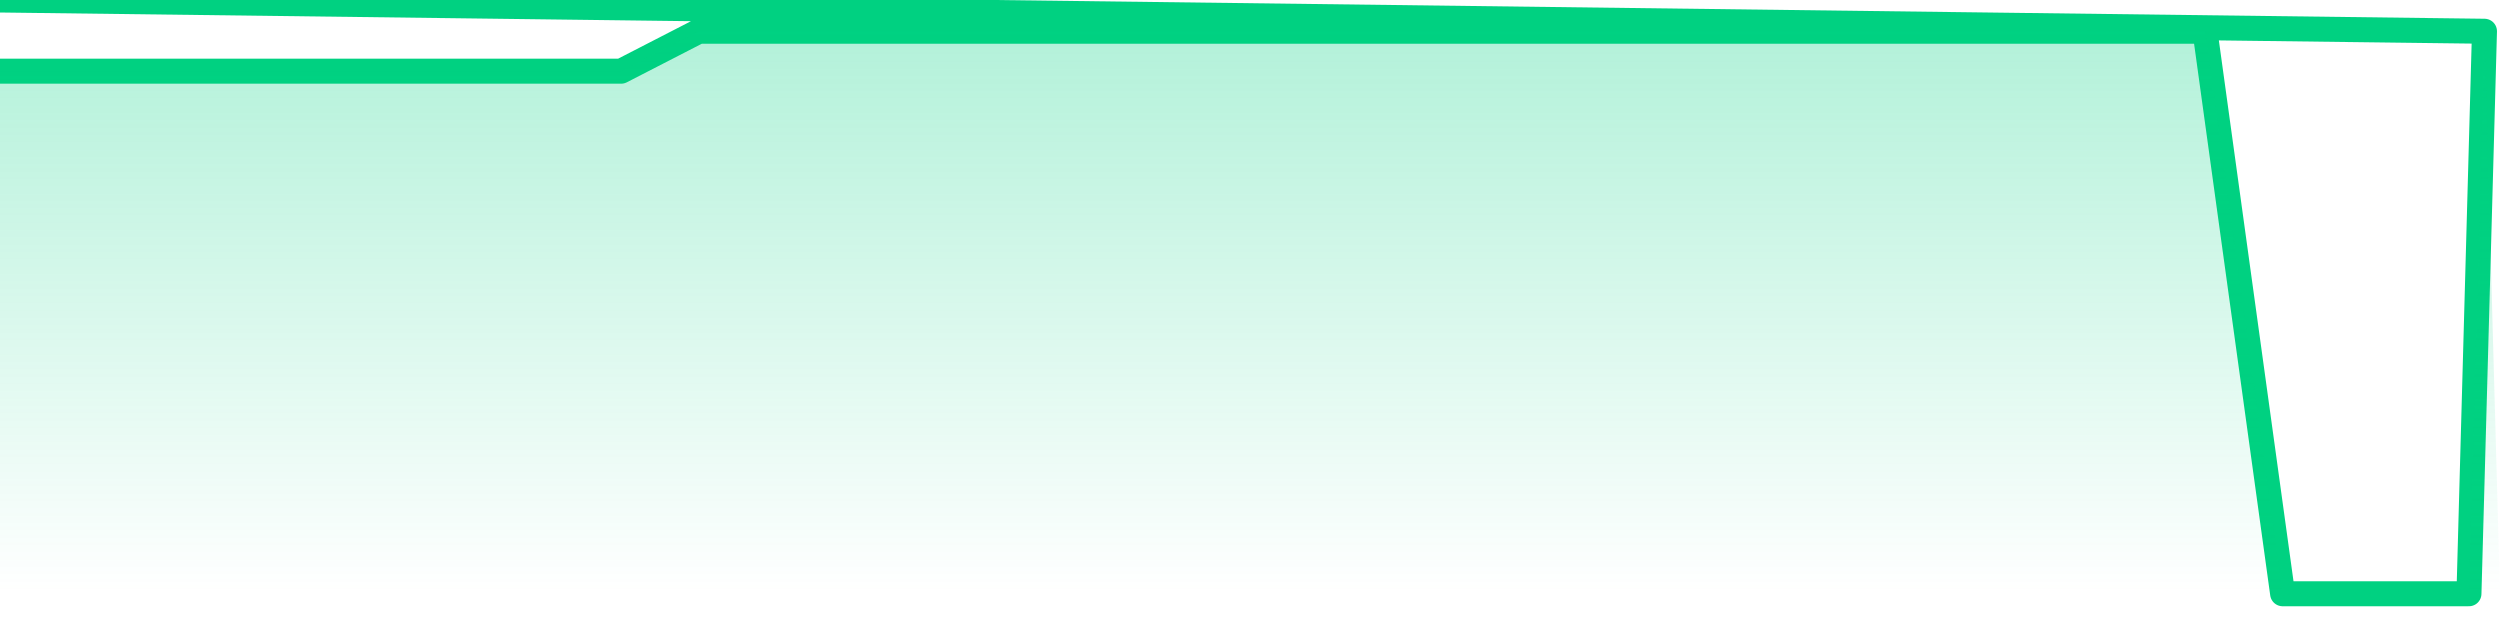 <svg xmlns="http://www.w3.org/2000/svg" width="200" height="50" viewBox="0 0 200 50" shape-rendering="auto"><polyline points="0,5.695 1.242,5.695 2.484,5.695 3.727,5.695 4.969,5.695 6.211,5.695 7.453,5.695 8.696,5.695 9.938,5.695 11.18,5.695 12.422,5.695 13.665,5.695 14.907,5.695 16.149,5.695 17.391,5.695 18.634,5.695 19.876,5.695 21.118,5.695 22.36,5.695 23.602,5.695 24.845,5.695 26.087,5.695 27.329,5.695 28.571,5.695 29.814,5.695 31.056,5.695 32.298,5.695 33.54,5.695 34.783,5.695 36.025,5.695 37.267,5.695 38.509,5.695 39.752,5.695 40.994,5.695 42.236,5.695 43.478,5.695 44.72,5.695 45.963,5.695 47.205,5.695 48.447,5.695 49.689,5.695 50.932,5.056 52.174,4.417 53.416,3.778 54.658,3.139 55.901,2.5 57.143,2.5 58.385,2.5 59.627,2.5 60.87,2.5 62.112,2.5 63.354,2.5 64.596,2.5 65.839,2.5 67.081,2.5 68.323,2.5 69.565,2.5 70.807,2.5 72.05,2.5 73.292,2.5 74.534,2.5 75.776,2.5 77.019,2.5 78.261,2.5 79.503,2.5 80.745,2.5 81.988,2.5 83.23,2.5 84.472,2.5 85.714,2.5 86.957,2.5 88.199,2.5 89.441,2.5 90.683,2.5 91.925,2.5 93.168,2.5 94.41,2.5 95.652,2.5 96.894,2.5 98.137,2.5 99.379,2.5 100.621,2.5 101.863,2.5 103.106,2.5 104.348,2.5 105.59,2.5 106.832,2.5 108.075,2.5 109.317,2.5 110.559,2.5 111.801,2.5 113.043,2.5 114.286,2.5 115.528,2.5 116.77,2.5 118.012,2.5 119.255,2.5 120.497,2.5 121.739,2.5 122.981,2.5 124.224,2.5 125.466,2.5 126.708,2.5 127.95,2.5 129.193,2.5 130.435,2.5 131.677,2.5 132.919,2.5 134.161,2.5 135.404,2.5 136.646,2.5 137.888,2.5 139.13,2.5 140.373,2.5 141.615,2.5 142.857,2.5 144.099,2.5 145.342,2.5 146.584,2.5 147.826,2.5 149.068,2.5 150.311,2.5 151.553,2.5 152.795,2.5 154.037,2.5 155.28,2.5 156.522,2.5 157.764,2.5 159.006,2.5 160.248,2.5 161.491,2.5 162.733,2.5 163.975,2.5 165.217,2.5 166.46,2.5 167.702,2.5 168.944,2.5 170.186,2.5 171.429,2.5 172.671,2.5 173.913,2.5 175.155,2.5 176.398,2.5 177.64,11.5 178.882,20.5 180.124,29.5 181.366,38.5 182.609,47.5 183.851,47.5 185.093,47.5 186.335,47.5 187.578,47.5 188.82,47.5 190.062,47.5 191.304,47.5 192.547,47.5 193.789,47.5 195.031,47.5 196.273,47.5 197.516,47.5 198.758,2.5 200,NaN " stroke="#00d181" stroke-width="2" stroke-opacity="1" fill="none" fill-opacity="0" stroke-linejoin="round" vector-effect="non-scaling-stroke"/><defs><linearGradient id="areaGradient" x1="0%" y1="0%" x2="0%" y2="100%"><stop offset="0%" stop-color="#00d181" stop-opacity="0.3"/><stop offset="100%" stop-color="#00d181" stop-opacity="0"/></linearGradient></defs><path d="&#10;      M 0,47.5 &#10;      L 0,5.695 &#10;      L 0,5.695 L 1.242,5.695 L 2.484,5.695 L 3.727,5.695 L 4.969,5.695 L 6.211,5.695 L 7.453,5.695 L 8.696,5.695 L 9.938,5.695 L 11.18,5.695 L 12.422,5.695 L 13.665,5.695 L 14.907,5.695 L 16.149,5.695 L 17.391,5.695 L 18.634,5.695 L 19.876,5.695 L 21.118,5.695 L 22.36,5.695 L 23.602,5.695 L 24.845,5.695 L 26.087,5.695 L 27.329,5.695 L 28.571,5.695 L 29.814,5.695 L 31.056,5.695 L 32.298,5.695 L 33.54,5.695 L 34.783,5.695 L 36.025,5.695 L 37.267,5.695 L 38.509,5.695 L 39.752,5.695 L 40.994,5.695 L 42.236,5.695 L 43.478,5.695 L 44.72,5.695 L 45.963,5.695 L 47.205,5.695 L 48.447,5.695 L 49.689,5.695 L 50.932,5.056 L 52.174,4.417 L 53.416,3.778 L 54.658,3.139 L 55.901,2.5 L 57.143,2.5 L 58.385,2.5 L 59.627,2.5 L 60.87,2.5 L 62.112,2.5 L 63.354,2.5 L 64.596,2.5 L 65.839,2.5 L 67.081,2.5 L 68.323,2.5 L 69.565,2.5 L 70.807,2.5 L 72.05,2.5 L 73.292,2.5 L 74.534,2.5 L 75.776,2.5 L 77.019,2.5 L 78.261,2.5 L 79.503,2.5 L 80.745,2.5 L 81.988,2.5 L 83.23,2.5 L 84.472,2.5 L 85.714,2.5 L 86.957,2.5 L 88.199,2.5 L 89.441,2.5 L 90.683,2.5 L 91.925,2.5 L 93.168,2.5 L 94.41,2.5 L 95.652,2.5 L 96.894,2.5 L 98.137,2.5 L 99.379,2.5 L 100.621,2.5 L 101.863,2.5 L 103.106,2.5 L 104.348,2.5 L 105.59,2.5 L 106.832,2.5 L 108.075,2.5 L 109.317,2.5 L 110.559,2.5 L 111.801,2.5 L 113.043,2.5 L 114.286,2.5 L 115.528,2.5 L 116.77,2.5 L 118.012,2.5 L 119.255,2.5 L 120.497,2.5 L 121.739,2.5 L 122.981,2.5 L 124.224,2.5 L 125.466,2.5 L 126.708,2.5 L 127.95,2.5 L 129.193,2.5 L 130.435,2.5 L 131.677,2.5 L 132.919,2.5 L 134.161,2.5 L 135.404,2.5 L 136.646,2.5 L 137.888,2.5 L 139.13,2.5 L 140.373,2.5 L 141.615,2.5 L 142.857,2.5 L 144.099,2.5 L 145.342,2.5 L 146.584,2.5 L 147.826,2.5 L 149.068,2.5 L 150.311,2.5 L 151.553,2.5 L 152.795,2.5 L 154.037,2.5 L 155.28,2.5 L 156.522,2.5 L 157.764,2.5 L 159.006,2.5 L 160.248,2.5 L 161.491,2.5 L 162.733,2.5 L 163.975,2.5 L 165.217,2.5 L 166.46,2.5 L 167.702,2.5 L 168.944,2.5 L 170.186,2.5 L 171.429,2.5 L 172.671,2.5 L 173.913,2.5 L 175.155,2.5 L 176.398,2.5 L 177.64,11.5 L 178.882,20.5 L 180.124,29.5 L 181.366,38.5 L 182.609,47.5 L 183.851,47.5 L 185.093,47.5 L 186.335,47.5 L 187.578,47.5 L 188.82,47.5 L 190.062,47.5 L 191.304,47.5 L 192.547,47.5 L 193.789,47.5 L 195.031,47.5 L 196.273,47.5 L 197.516,47.5 L 198.758,2.5 L 200,47.5 L 0,47.5 &#10;      L 0,47.5 &#10;      Z&#10;    " fill="url(#areaGradient)"/></svg>